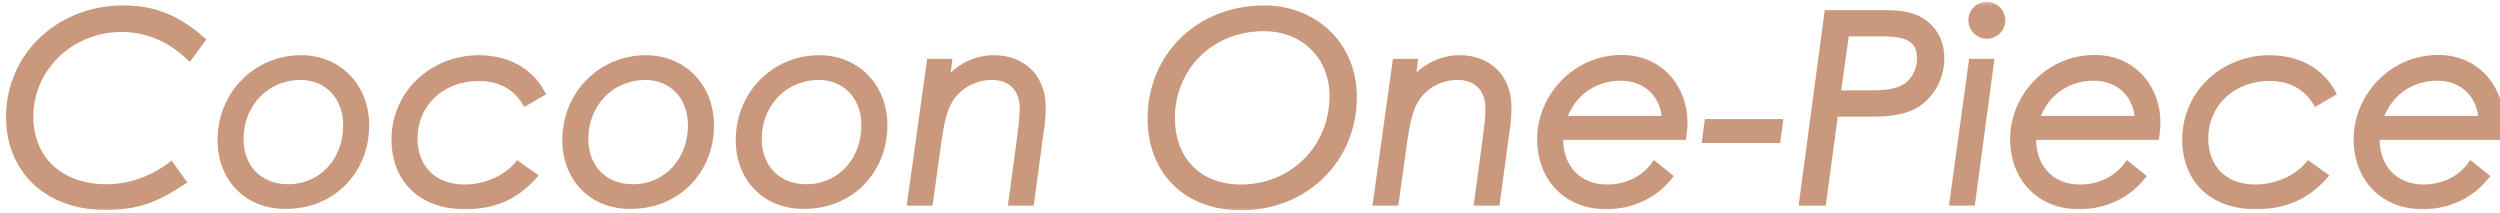 <svg width="211" height="18" viewBox="0 0 211 18" fill="none" xmlns="http://www.w3.org/2000/svg">
<mask id="path-1-outside-1_213_18" maskUnits="userSpaceOnUse" x="0" y="0" width="212" height="18" fill="black">
<rect fill="white" width="212" height="18"/>
<path d="M14.41 14.052L15.312 15.306C13.376 16.582 11.77 17.374 8.932 17.374C3.894 17.374 0.858 14.162 0.858 9.872C0.858 4.79 4.994 0.808 10.406 0.808C13.024 0.808 14.916 1.622 16.94 3.382L15.972 4.702C14.322 3.14 12.364 2.348 10.252 2.348C5.984 2.348 2.464 5.67 2.464 9.828C2.464 13.502 5.082 15.9 8.954 15.9C10.868 15.9 12.738 15.284 14.41 14.052ZM25.421 5.01C28.456 5.01 30.811 7.276 30.811 10.598C30.811 14.272 28.105 17.286 24.101 17.286C20.866 17.286 18.71 14.976 18.71 11.83C18.71 8.002 21.659 5.01 25.421 5.01ZM25.377 6.396C22.494 6.396 20.206 8.64 20.206 11.742C20.206 14.162 21.834 15.9 24.299 15.9C27.312 15.9 29.314 13.48 29.314 10.576C29.314 8.068 27.62 6.396 25.377 6.396ZM43.709 13.986L44.941 14.866C43.422 16.538 41.641 17.308 39.264 17.308C35.525 17.308 33.391 15.042 33.391 11.764C33.391 7.98 36.492 5.01 40.431 5.01C42.763 5.01 44.654 6.044 45.623 7.826L44.368 8.552C43.511 7.188 42.147 6.484 40.408 6.484C37.153 6.484 34.886 8.794 34.886 11.676C34.886 14.184 36.514 15.922 39.199 15.922C40.98 15.922 42.763 15.13 43.709 13.986ZM54.521 5.01C57.557 5.01 59.911 7.276 59.911 10.598C59.911 14.272 57.205 17.286 53.201 17.286C49.967 17.286 47.811 14.976 47.811 11.83C47.811 8.002 50.759 5.01 54.521 5.01ZM54.477 6.396C51.595 6.396 49.307 8.64 49.307 11.742C49.307 14.162 50.935 15.9 53.399 15.9C56.413 15.9 58.415 13.48 58.415 10.576C58.415 8.068 56.721 6.396 54.477 6.396ZM69.157 5.01C72.193 5.01 74.547 7.276 74.547 10.598C74.547 14.272 71.841 17.286 67.837 17.286C64.603 17.286 62.447 14.976 62.447 11.83C62.447 8.002 65.395 5.01 69.157 5.01ZM69.113 6.396C66.231 6.396 63.943 8.64 63.943 11.742C63.943 14.162 65.571 15.9 68.035 15.9C71.049 15.9 73.051 13.48 73.051 10.576C73.051 8.068 71.357 6.396 69.113 6.396ZM79.987 5.318L79.767 7.1C80.955 5.714 82.319 5.01 83.903 5.01C86.213 5.01 87.907 6.528 87.907 9.036C87.907 10.158 87.753 11.038 87.665 11.632L86.939 17H85.465L86.191 11.632C86.279 10.906 86.411 10.048 86.411 9.124C86.411 7.474 85.377 6.396 83.727 6.396C82.253 6.396 80.889 7.122 80.119 8.332C79.569 9.19 79.327 10.422 79.107 11.94L78.403 17H76.929L78.557 5.318H79.987ZM106.71 0.808C110.802 0.808 114.168 3.734 114.168 8.2C114.168 13.348 110.186 17.396 104.752 17.396C100.088 17.396 97.206 14.338 97.206 10.004C97.206 4.812 101.188 0.808 106.71 0.808ZM106.688 2.282C101.936 2.282 98.812 5.846 98.812 9.96C98.812 13.458 101.056 15.922 104.73 15.922C109.174 15.922 112.562 12.49 112.562 8.112C112.562 4.592 109.966 2.282 106.688 2.282ZM119.297 5.318L119.077 7.1C120.265 5.714 121.629 5.01 123.213 5.01C125.523 5.01 127.217 6.528 127.217 9.036C127.217 10.158 127.063 11.038 126.975 11.632L126.249 17H124.775L125.501 11.632C125.589 10.906 125.721 10.048 125.721 9.124C125.721 7.474 124.687 6.396 123.037 6.396C121.563 6.396 120.199 7.122 119.429 8.332C118.879 9.19 118.637 10.422 118.417 11.94L117.713 17H116.239L117.867 5.318H119.297ZM139.655 14.008L140.777 14.91C139.633 16.34 137.763 17.308 135.585 17.308C132.065 17.308 130.085 14.778 130.085 11.764C130.085 8.2 133.011 4.988 136.883 4.988C140.007 4.988 142.075 7.386 142.075 10.4C142.075 10.708 142.031 11.148 141.987 11.456H131.581V11.764C131.581 14.184 133.165 15.922 135.629 15.922C137.257 15.922 138.731 15.24 139.655 14.008ZM131.823 10.136H140.623C140.535 7.892 138.929 6.462 136.795 6.462C134.551 6.462 132.593 7.76 131.823 10.136ZM144.019 11.72L144.195 10.4H150.113L149.937 11.72H144.019ZM152.204 17L154.316 1.204H159.068C160.52 1.204 161.62 1.38 162.522 2.128C163.314 2.788 163.754 3.756 163.754 4.922C163.754 6.462 162.984 7.892 161.796 8.684C160.674 9.41 159.31 9.498 157.594 9.498H154.8L153.788 17H152.204ZM159.002 2.722H155.724L154.998 7.98H157.726C159.09 7.98 160.19 7.892 160.982 7.32C161.708 6.792 162.148 5.868 162.148 4.944C162.148 3.294 161.07 2.722 159.002 2.722ZM167.688 0.5C168.348 0.5 168.898 1.05 168.898 1.71C168.898 2.392 168.348 2.92 167.688 2.92C167.028 2.92 166.478 2.37 166.478 1.71C166.478 1.05 167.006 0.5 167.688 0.5ZM164.894 17L166.5 5.318H167.93L166.368 17H164.894ZM179.572 14.008L180.694 14.91C179.55 16.34 177.68 17.308 175.502 17.308C171.982 17.308 170.002 14.778 170.002 11.764C170.002 8.2 172.928 4.988 176.8 4.988C179.924 4.988 181.992 7.386 181.992 10.4C181.992 10.708 181.948 11.148 181.904 11.456H171.498V11.764C171.498 14.184 173.082 15.922 175.546 15.922C177.174 15.922 178.648 15.24 179.572 14.008ZM171.74 10.136H180.54C180.452 7.892 178.846 6.462 176.712 6.462C174.468 6.462 172.51 7.76 171.74 10.136ZM194.849 13.986L196.081 14.866C194.563 16.538 192.781 17.308 190.405 17.308C186.665 17.308 184.531 15.042 184.531 11.764C184.531 7.98 187.633 5.01 191.571 5.01C193.903 5.01 195.795 6.044 196.763 7.826L195.509 8.552C194.651 7.188 193.287 6.484 191.549 6.484C188.293 6.484 186.027 8.794 186.027 11.676C186.027 14.184 187.655 15.922 190.339 15.922C192.121 15.922 193.903 15.13 194.849 13.986ZM208.565 14.008L209.687 14.91C208.543 16.34 206.673 17.308 204.495 17.308C200.975 17.308 198.995 14.778 198.995 11.764C198.995 8.2 201.921 4.988 205.793 4.988C208.917 4.988 210.985 7.386 210.985 10.4C210.985 10.708 210.941 11.148 210.897 11.456H200.491V11.764C200.491 14.184 202.075 15.922 204.539 15.922C206.167 15.922 207.641 15.24 208.565 14.008ZM200.733 10.136H209.533C209.445 7.892 207.839 6.462 205.705 6.462C203.461 6.462 201.503 7.76 200.733 10.136Z"/>
</mask>
<path d="M14.41 14.052L15.312 15.306C13.376 16.582 11.77 17.374 8.932 17.374C3.894 17.374 0.858 14.162 0.858 9.872C0.858 4.79 4.994 0.808 10.406 0.808C13.024 0.808 14.916 1.622 16.94 3.382L15.972 4.702C14.322 3.14 12.364 2.348 10.252 2.348C5.984 2.348 2.464 5.67 2.464 9.828C2.464 13.502 5.082 15.9 8.954 15.9C10.868 15.9 12.738 15.284 14.41 14.052ZM25.421 5.01C28.456 5.01 30.811 7.276 30.811 10.598C30.811 14.272 28.105 17.286 24.101 17.286C20.866 17.286 18.71 14.976 18.71 11.83C18.71 8.002 21.659 5.01 25.421 5.01ZM25.377 6.396C22.494 6.396 20.206 8.64 20.206 11.742C20.206 14.162 21.834 15.9 24.299 15.9C27.312 15.9 29.314 13.48 29.314 10.576C29.314 8.068 27.62 6.396 25.377 6.396ZM43.709 13.986L44.941 14.866C43.422 16.538 41.641 17.308 39.264 17.308C35.525 17.308 33.391 15.042 33.391 11.764C33.391 7.98 36.492 5.01 40.431 5.01C42.763 5.01 44.654 6.044 45.623 7.826L44.368 8.552C43.511 7.188 42.147 6.484 40.408 6.484C37.153 6.484 34.886 8.794 34.886 11.676C34.886 14.184 36.514 15.922 39.199 15.922C40.98 15.922 42.763 15.13 43.709 13.986ZM54.521 5.01C57.557 5.01 59.911 7.276 59.911 10.598C59.911 14.272 57.205 17.286 53.201 17.286C49.967 17.286 47.811 14.976 47.811 11.83C47.811 8.002 50.759 5.01 54.521 5.01ZM54.477 6.396C51.595 6.396 49.307 8.64 49.307 11.742C49.307 14.162 50.935 15.9 53.399 15.9C56.413 15.9 58.415 13.48 58.415 10.576C58.415 8.068 56.721 6.396 54.477 6.396ZM69.157 5.01C72.193 5.01 74.547 7.276 74.547 10.598C74.547 14.272 71.841 17.286 67.837 17.286C64.603 17.286 62.447 14.976 62.447 11.83C62.447 8.002 65.395 5.01 69.157 5.01ZM69.113 6.396C66.231 6.396 63.943 8.64 63.943 11.742C63.943 14.162 65.571 15.9 68.035 15.9C71.049 15.9 73.051 13.48 73.051 10.576C73.051 8.068 71.357 6.396 69.113 6.396ZM79.987 5.318L79.767 7.1C80.955 5.714 82.319 5.01 83.903 5.01C86.213 5.01 87.907 6.528 87.907 9.036C87.907 10.158 87.753 11.038 87.665 11.632L86.939 17H85.465L86.191 11.632C86.279 10.906 86.411 10.048 86.411 9.124C86.411 7.474 85.377 6.396 83.727 6.396C82.253 6.396 80.889 7.122 80.119 8.332C79.569 9.19 79.327 10.422 79.107 11.94L78.403 17H76.929L78.557 5.318H79.987ZM106.71 0.808C110.802 0.808 114.168 3.734 114.168 8.2C114.168 13.348 110.186 17.396 104.752 17.396C100.088 17.396 97.206 14.338 97.206 10.004C97.206 4.812 101.188 0.808 106.71 0.808ZM106.688 2.282C101.936 2.282 98.812 5.846 98.812 9.96C98.812 13.458 101.056 15.922 104.73 15.922C109.174 15.922 112.562 12.49 112.562 8.112C112.562 4.592 109.966 2.282 106.688 2.282ZM119.297 5.318L119.077 7.1C120.265 5.714 121.629 5.01 123.213 5.01C125.523 5.01 127.217 6.528 127.217 9.036C127.217 10.158 127.063 11.038 126.975 11.632L126.249 17H124.775L125.501 11.632C125.589 10.906 125.721 10.048 125.721 9.124C125.721 7.474 124.687 6.396 123.037 6.396C121.563 6.396 120.199 7.122 119.429 8.332C118.879 9.19 118.637 10.422 118.417 11.94L117.713 17H116.239L117.867 5.318H119.297ZM139.655 14.008L140.777 14.91C139.633 16.34 137.763 17.308 135.585 17.308C132.065 17.308 130.085 14.778 130.085 11.764C130.085 8.2 133.011 4.988 136.883 4.988C140.007 4.988 142.075 7.386 142.075 10.4C142.075 10.708 142.031 11.148 141.987 11.456H131.581V11.764C131.581 14.184 133.165 15.922 135.629 15.922C137.257 15.922 138.731 15.24 139.655 14.008ZM131.823 10.136H140.623C140.535 7.892 138.929 6.462 136.795 6.462C134.551 6.462 132.593 7.76 131.823 10.136ZM144.019 11.72L144.195 10.4H150.113L149.937 11.72H144.019ZM152.204 17L154.316 1.204H159.068C160.52 1.204 161.62 1.38 162.522 2.128C163.314 2.788 163.754 3.756 163.754 4.922C163.754 6.462 162.984 7.892 161.796 8.684C160.674 9.41 159.31 9.498 157.594 9.498H154.8L153.788 17H152.204ZM159.002 2.722H155.724L154.998 7.98H157.726C159.09 7.98 160.19 7.892 160.982 7.32C161.708 6.792 162.148 5.868 162.148 4.944C162.148 3.294 161.07 2.722 159.002 2.722ZM167.688 0.5C168.348 0.5 168.898 1.05 168.898 1.71C168.898 2.392 168.348 2.92 167.688 2.92C167.028 2.92 166.478 2.37 166.478 1.71C166.478 1.05 167.006 0.5 167.688 0.5ZM164.894 17L166.5 5.318H167.93L166.368 17H164.894ZM179.572 14.008L180.694 14.91C179.55 16.34 177.68 17.308 175.502 17.308C171.982 17.308 170.002 14.778 170.002 11.764C170.002 8.2 172.928 4.988 176.8 4.988C179.924 4.988 181.992 7.386 181.992 10.4C181.992 10.708 181.948 11.148 181.904 11.456H171.498V11.764C171.498 14.184 173.082 15.922 175.546 15.922C177.174 15.922 178.648 15.24 179.572 14.008ZM171.74 10.136H180.54C180.452 7.892 178.846 6.462 176.712 6.462C174.468 6.462 172.51 7.76 171.74 10.136ZM194.849 13.986L196.081 14.866C194.563 16.538 192.781 17.308 190.405 17.308C186.665 17.308 184.531 15.042 184.531 11.764C184.531 7.98 187.633 5.01 191.571 5.01C193.903 5.01 195.795 6.044 196.763 7.826L195.509 8.552C194.651 7.188 193.287 6.484 191.549 6.484C188.293 6.484 186.027 8.794 186.027 11.676C186.027 14.184 187.655 15.922 190.339 15.922C192.121 15.922 193.903 15.13 194.849 13.986ZM208.565 14.008L209.687 14.91C208.543 16.34 206.673 17.308 204.495 17.308C200.975 17.308 198.995 14.778 198.995 11.764C198.995 8.2 201.921 4.988 205.793 4.988C208.917 4.988 210.985 7.386 210.985 10.4C210.985 10.708 210.941 11.148 210.897 11.456H200.491V11.764C200.491 14.184 202.075 15.922 204.539 15.922C206.167 15.922 207.641 15.24 208.565 14.008ZM200.733 10.136H209.533C209.445 7.892 207.839 6.462 205.705 6.462C203.461 6.462 201.503 7.76 200.733 10.136Z" fill="#CA997D"/>
<path d="M14.41 14.052L14.694 13.848L14.487 13.56L14.202 13.77L14.41 14.052ZM15.312 15.306L15.505 15.598L15.809 15.398L15.596 15.102L15.312 15.306ZM16.94 3.382L17.222 3.589L17.413 3.329L17.17 3.118L16.94 3.382ZM15.972 4.702L15.731 4.956L16.02 5.229L16.254 4.909L15.972 4.702ZM14.126 14.256L15.028 15.51L15.596 15.102L14.694 13.848L14.126 14.256ZM15.119 15.014C13.217 16.267 11.678 17.024 8.932 17.024V17.724C11.862 17.724 13.535 16.897 15.505 15.598L15.119 15.014ZM8.932 17.024C6.489 17.024 4.562 16.247 3.249 14.98C1.935 13.713 1.208 11.932 1.208 9.872H0.508C0.508 12.102 1.299 14.072 2.763 15.484C4.227 16.895 6.337 17.724 8.932 17.724V17.024ZM1.208 9.872C1.208 4.999 5.171 1.158 10.406 1.158V0.458C4.817 0.458 0.508 4.581 0.508 9.872H1.208ZM10.406 1.158C12.928 1.158 14.741 1.933 16.71 3.646L17.17 3.118C15.091 1.311 13.12 0.458 10.406 0.458V1.158ZM16.658 3.175L15.69 4.495L16.254 4.909L17.222 3.589L16.658 3.175ZM16.213 4.448C14.501 2.828 12.458 1.998 10.252 1.998V2.698C12.27 2.698 14.143 3.452 15.731 4.956L16.213 4.448ZM10.252 1.998C5.806 1.998 2.114 5.462 2.114 9.828H2.814C2.814 5.878 6.162 2.698 10.252 2.698V1.998ZM2.114 9.828C2.114 11.752 2.802 13.367 4.019 14.498C5.233 15.627 6.946 16.25 8.954 16.25V15.55C7.09 15.55 5.558 14.974 4.495 13.985C3.435 12.999 2.814 11.578 2.814 9.828H2.114ZM8.954 16.25C10.946 16.25 12.888 15.608 14.618 14.334L14.202 13.77C12.588 14.96 10.79 15.55 8.954 15.55V16.25ZM25.421 5.36C28.259 5.36 30.46 7.465 30.46 10.598H31.16C31.16 7.087 28.654 4.66 25.421 4.66V5.36ZM30.46 10.598C30.46 14.089 27.901 16.936 24.101 16.936V17.636C28.308 17.636 31.16 14.455 31.16 10.598H30.46ZM24.101 16.936C22.57 16.936 21.316 16.391 20.444 15.494C19.571 14.595 19.061 13.322 19.061 11.83H18.36C18.36 13.484 18.928 14.939 19.942 15.982C20.956 17.026 22.397 17.636 24.101 17.636V16.936ZM19.061 11.83C19.061 8.19 21.857 5.36 25.421 5.36V4.66C21.46 4.66 18.36 7.814 18.36 11.83H19.061ZM25.377 6.046C22.295 6.046 19.857 8.453 19.857 11.742H20.556C20.556 8.827 22.694 6.746 25.377 6.746V6.046ZM19.857 11.742C19.857 13.031 20.291 14.162 21.077 14.972C21.864 15.784 22.981 16.25 24.299 16.25V15.55C23.152 15.55 22.223 15.148 21.58 14.485C20.936 13.821 20.556 12.873 20.556 11.742H19.857ZM24.299 16.25C27.537 16.25 29.665 13.64 29.665 10.576H28.965C28.965 13.32 27.088 15.55 24.299 15.55V16.25ZM29.665 10.576C29.665 7.887 27.826 6.046 25.377 6.046V6.746C27.415 6.746 28.965 8.249 28.965 10.576H29.665ZM43.709 13.986L43.912 13.701L43.647 13.512L43.439 13.763L43.709 13.986ZM44.941 14.866L45.2 15.101L45.464 14.81L45.144 14.581L44.941 14.866ZM45.623 7.826L45.798 8.129L46.093 7.958L45.93 7.659L45.623 7.826ZM44.368 8.552L44.072 8.738L44.252 9.024L44.544 8.855L44.368 8.552ZM43.505 14.271L44.737 15.151L45.144 14.581L43.912 13.701L43.505 14.271ZM44.681 14.631C43.233 16.226 41.547 16.958 39.264 16.958V17.658C41.734 17.658 43.612 16.85 45.2 15.101L44.681 14.631ZM39.264 16.958C37.466 16.958 36.092 16.414 35.169 15.515C34.247 14.615 33.74 13.326 33.74 11.764H33.041C33.041 13.48 33.601 14.963 34.681 16.016C35.76 17.069 37.323 17.658 39.264 17.658V16.958ZM33.74 11.764C33.74 8.187 36.672 5.36 40.431 5.36V4.66C36.313 4.66 33.041 7.773 33.041 11.764H33.74ZM40.431 5.36C42.656 5.36 44.418 6.342 45.315 7.993L45.93 7.659C44.891 5.746 42.869 4.66 40.431 4.66V5.36ZM45.447 7.523L44.193 8.249L44.544 8.855L45.798 8.129L45.447 7.523ZM44.665 8.366C43.736 6.889 42.253 6.134 40.408 6.134V6.834C42.04 6.834 43.285 7.487 44.072 8.738L44.665 8.366ZM40.408 6.134C36.972 6.134 34.536 8.588 34.536 11.676H35.236C35.236 9 37.333 6.834 40.408 6.834V6.134ZM34.536 11.676C34.536 13.007 34.97 14.162 35.788 14.986C36.606 15.811 37.779 16.272 39.199 16.272V15.572C37.934 15.572 36.951 15.164 36.284 14.493C35.617 13.821 35.236 12.853 35.236 11.676H34.536ZM39.199 16.272C41.068 16.272 42.956 15.445 43.978 14.209L43.439 13.763C42.569 14.815 40.893 15.572 39.199 15.572V16.272ZM54.521 5.36C57.359 5.36 59.561 7.465 59.561 10.598H60.261C60.261 7.087 57.755 4.66 54.521 4.66V5.36ZM59.561 10.598C59.561 14.089 57.002 16.936 53.201 16.936V17.636C57.408 17.636 60.261 14.455 60.261 10.598H59.561ZM53.201 16.936C51.67 16.936 50.416 16.391 49.544 15.494C48.671 14.595 48.161 13.322 48.161 11.83H47.461C47.461 13.484 48.029 14.939 49.042 15.982C50.056 17.026 51.497 17.636 53.201 17.636V16.936ZM48.161 11.83C48.161 8.19 50.957 5.36 54.521 5.36V4.66C50.56 4.66 47.461 7.814 47.461 11.83H48.161ZM54.477 6.046C51.396 6.046 48.957 8.453 48.957 11.742H49.657C49.657 8.827 51.794 6.746 54.477 6.746V6.046ZM48.957 11.742C48.957 13.031 49.392 14.162 50.177 14.972C50.965 15.784 52.081 16.25 53.399 16.25V15.55C52.252 15.55 51.323 15.148 50.68 14.485C50.036 13.821 49.657 12.873 49.657 11.742H48.957ZM53.399 16.25C56.638 16.25 58.765 13.64 58.765 10.576H58.065C58.065 13.32 56.188 15.55 53.399 15.55V16.25ZM58.765 10.576C58.765 7.887 56.926 6.046 54.477 6.046V6.746C56.515 6.746 58.065 8.249 58.065 10.576H58.765ZM69.157 5.36C71.995 5.36 74.197 7.465 74.197 10.598H74.897C74.897 7.087 72.391 4.66 69.157 4.66V5.36ZM74.197 10.598C74.197 14.089 71.638 16.936 67.837 16.936V17.636C72.044 17.636 74.897 14.455 74.897 10.598H74.197ZM67.837 16.936C66.306 16.936 65.052 16.391 64.18 15.494C63.307 14.595 62.797 13.322 62.797 11.83H62.097C62.097 13.484 62.664 14.939 63.678 15.982C64.692 17.026 66.133 17.636 67.837 17.636V16.936ZM62.797 11.83C62.797 8.19 65.593 5.36 69.157 5.36V4.66C65.196 4.66 62.097 7.814 62.097 11.83H62.797ZM69.113 6.046C66.032 6.046 63.593 8.453 63.593 11.742H64.293C64.293 8.827 66.43 6.746 69.113 6.746V6.046ZM63.593 11.742C63.593 13.031 64.028 14.162 64.813 14.972C65.6 15.784 66.717 16.25 68.035 16.25V15.55C66.888 15.55 65.959 15.148 65.316 14.485C64.672 13.821 64.293 12.873 64.293 11.742H63.593ZM68.035 16.25C71.274 16.25 73.401 13.64 73.401 10.576H72.701C72.701 13.32 70.824 15.55 68.035 15.55V16.25ZM73.401 10.576C73.401 7.887 71.562 6.046 69.113 6.046V6.746C71.151 6.746 72.701 8.249 72.701 10.576H73.401ZM79.987 5.318L80.334 5.361L80.382 4.968H79.987V5.318ZM79.767 7.1L79.419 7.057L79.277 8.209L80.032 7.328L79.767 7.1ZM87.665 11.632L87.318 11.581L87.318 11.585L87.665 11.632ZM86.939 17V17.35H87.245L87.285 17.047L86.939 17ZM85.465 17L85.118 16.953L85.064 17.35H85.465V17ZM86.191 11.632L86.537 11.679L86.538 11.674L86.191 11.632ZM80.119 8.332L80.413 8.521L80.414 8.52L80.119 8.332ZM79.107 11.94L78.76 11.89L78.76 11.892L79.107 11.94ZM78.403 17V17.35H78.707L78.749 17.048L78.403 17ZM76.929 17L76.582 16.952L76.526 17.35H76.929V17ZM78.557 5.318V4.968H78.252L78.21 5.27L78.557 5.318ZM79.639 5.275L79.419 7.057L80.114 7.143L80.334 5.361L79.639 5.275ZM80.032 7.328C81.168 6.004 82.44 5.36 83.903 5.36V4.66C82.197 4.66 80.742 5.424 79.501 6.872L80.032 7.328ZM83.903 5.36C84.981 5.36 85.889 5.713 86.527 6.333C87.163 6.952 87.557 7.864 87.557 9.036H88.257C88.257 7.7 87.804 6.599 87.015 5.832C86.228 5.066 85.135 4.66 83.903 4.66V5.36ZM87.557 9.036C87.557 10.127 87.407 10.98 87.319 11.581L88.011 11.683C88.098 11.096 88.257 10.189 88.257 9.036H87.557ZM87.318 11.585L86.592 16.953L87.285 17.047L88.011 11.679L87.318 11.585ZM86.939 16.65H85.465V17.35H86.939V16.65ZM85.811 17.047L86.537 11.679L85.844 11.585L85.118 16.953L85.811 17.047ZM86.538 11.674C86.624 10.962 86.761 10.075 86.761 9.124H86.061C86.061 10.021 85.933 10.85 85.843 11.59L86.538 11.674ZM86.761 9.124C86.761 8.225 86.478 7.45 85.938 6.897C85.397 6.343 84.63 6.046 83.727 6.046V6.746C84.473 6.746 85.049 6.988 85.437 7.386C85.826 7.784 86.061 8.373 86.061 9.124H86.761ZM83.727 6.046C82.139 6.046 80.661 6.828 79.823 8.144L80.414 8.52C81.117 7.416 82.367 6.746 83.727 6.746V6.046ZM79.824 8.143C79.227 9.075 78.979 10.383 78.76 11.89L79.453 11.99C79.675 10.461 79.91 9.305 80.413 8.521L79.824 8.143ZM78.76 11.892L78.056 16.952L78.749 17.048L79.453 11.988L78.76 11.892ZM78.403 16.65H76.929V17.35H78.403V16.65ZM77.275 17.048L78.903 5.366L78.21 5.27L76.582 16.952L77.275 17.048ZM78.557 5.668H79.987V4.968H78.557V5.668ZM106.71 1.158C110.625 1.158 113.818 3.943 113.818 8.2H114.518C114.518 3.525 110.979 0.458 106.71 0.458V1.158ZM113.818 8.2C113.818 13.151 109.996 17.046 104.752 17.046V17.746C110.375 17.746 114.518 13.545 114.518 8.2H113.818ZM104.752 17.046C102.498 17.046 100.706 16.309 99.478 15.078C98.249 13.847 97.556 12.092 97.556 10.004H96.856C96.856 12.25 97.604 14.191 98.982 15.572C100.361 16.954 102.341 17.746 104.752 17.746V17.046ZM97.556 10.004C97.556 5.012 101.374 1.158 106.71 1.158V0.458C101.002 0.458 96.856 4.612 96.856 10.004H97.556ZM106.688 1.932C101.736 1.932 98.462 5.66 98.462 9.96H99.162C99.162 6.032 102.136 2.632 106.688 2.632V1.932ZM98.462 9.96C98.462 11.784 99.048 13.367 100.142 14.496C101.237 15.627 102.812 16.272 104.73 16.272V15.572C102.974 15.572 101.59 14.985 100.645 14.009C99.698 13.032 99.162 11.634 99.162 9.96H98.462ZM104.73 16.272C109.368 16.272 112.912 12.683 112.912 8.112H112.212C112.212 12.297 108.98 15.572 104.73 15.572V16.272ZM112.912 8.112C112.912 4.386 110.146 1.932 106.688 1.932V2.632C109.786 2.632 112.212 4.798 112.212 8.112H112.912ZM119.297 5.318L119.644 5.361L119.693 4.968H119.297V5.318ZM119.077 7.1L118.73 7.057L118.588 8.209L119.343 7.328L119.077 7.1ZM126.975 11.632L126.629 11.581L126.628 11.585L126.975 11.632ZM126.249 17V17.35H126.555L126.596 17.047L126.249 17ZM124.775 17L124.428 16.953L124.375 17.35H124.775V17ZM125.501 11.632L125.848 11.679L125.849 11.674L125.501 11.632ZM119.429 8.332L119.724 8.521L119.724 8.52L119.429 8.332ZM118.417 11.94L118.071 11.89L118.07 11.892L118.417 11.94ZM117.713 17V17.35H118.018L118.06 17.048L117.713 17ZM116.239 17L115.892 16.952L115.837 17.35H116.239V17ZM117.867 5.318V4.968H117.562L117.52 5.27L117.867 5.318ZM118.95 5.275L118.73 7.057L119.424 7.143L119.644 5.361L118.95 5.275ZM119.343 7.328C120.478 6.004 121.75 5.36 123.213 5.36V4.66C121.508 4.66 120.052 5.424 118.811 6.872L119.343 7.328ZM123.213 5.36C124.291 5.36 125.2 5.713 125.837 6.333C126.473 6.952 126.867 7.864 126.867 9.036H127.567C127.567 7.7 127.114 6.599 126.325 5.832C125.538 5.066 124.445 4.66 123.213 4.66V5.36ZM126.867 9.036C126.867 10.127 126.718 10.98 126.629 11.581L127.321 11.683C127.408 11.096 127.567 10.189 127.567 9.036H126.867ZM126.628 11.585L125.902 16.953L126.596 17.047L127.322 11.679L126.628 11.585ZM126.249 16.65H124.775V17.35H126.249V16.65ZM125.122 17.047L125.848 11.679L125.154 11.585L124.428 16.953L125.122 17.047ZM125.849 11.674C125.935 10.962 126.071 10.075 126.071 9.124H125.371C125.371 10.021 125.243 10.85 125.154 11.59L125.849 11.674ZM126.071 9.124C126.071 8.225 125.788 7.45 125.248 6.897C124.707 6.343 123.94 6.046 123.037 6.046V6.746C123.784 6.746 124.359 6.988 124.747 7.386C125.137 7.784 125.371 8.373 125.371 9.124H126.071ZM123.037 6.046C121.449 6.046 119.971 6.828 119.134 8.144L119.724 8.52C120.427 7.416 121.677 6.746 123.037 6.746V6.046ZM119.134 8.143C118.537 9.075 118.289 10.383 118.071 11.89L118.763 11.99C118.985 10.461 119.221 9.305 119.724 8.521L119.134 8.143ZM118.07 11.892L117.366 16.952L118.06 17.048L118.764 11.988L118.07 11.892ZM117.713 16.65H116.239V17.35H117.713V16.65ZM116.586 17.048L118.214 5.366L117.52 5.27L115.892 16.952L116.586 17.048ZM117.867 5.668H119.297V4.968H117.867V5.668ZM139.655 14.008L139.874 13.735L139.592 13.508L139.375 13.798L139.655 14.008ZM140.777 14.91L141.05 15.129L141.268 14.856L140.996 14.637L140.777 14.91ZM141.987 11.456V11.806H142.29L142.333 11.505L141.987 11.456ZM131.581 11.456V11.106H131.231V11.456H131.581ZM131.823 10.136L131.49 10.028L131.341 10.486H131.823V10.136ZM140.623 10.136V10.486H140.987L140.973 10.122L140.623 10.136ZM139.436 14.281L140.557 15.183L140.996 14.637L139.874 13.735L139.436 14.281ZM140.503 14.691C139.427 16.037 137.658 16.958 135.585 16.958V17.658C137.867 17.658 139.839 16.643 141.05 15.129L140.503 14.691ZM135.585 16.958C133.914 16.958 132.635 16.36 131.772 15.428C130.905 14.493 130.435 13.195 130.435 11.764H129.735C129.735 13.347 130.255 14.821 131.258 15.904C132.265 16.991 133.736 17.658 135.585 17.658V16.958ZM130.435 11.764C130.435 8.384 133.213 5.338 136.883 5.338V4.638C132.809 4.638 129.735 8.016 129.735 11.764H130.435ZM136.883 5.338C139.79 5.338 141.725 7.555 141.725 10.4H142.425C142.425 7.217 140.224 4.638 136.883 4.638V5.338ZM141.725 10.4C141.725 10.684 141.683 11.106 141.64 11.406L142.333 11.505C142.378 11.19 142.425 10.732 142.425 10.4H141.725ZM141.987 11.106H131.581V11.806H141.987V11.106ZM131.231 11.456V11.764H131.931V11.456H131.231ZM131.231 11.764C131.231 13.051 131.653 14.181 132.428 14.992C133.204 15.805 134.311 16.272 135.629 16.272V15.572C134.483 15.572 133.565 15.17 132.934 14.509C132.301 13.846 131.931 12.897 131.931 11.764H131.231ZM135.629 16.272C137.355 16.272 138.938 15.547 139.935 14.218L139.375 13.798C138.524 14.933 137.159 15.572 135.629 15.572V16.272ZM131.823 10.486H140.623V9.786H131.823V10.486ZM140.973 10.122C140.925 8.917 140.468 7.909 139.716 7.202C138.965 6.497 137.941 6.112 136.795 6.112V6.812C137.783 6.812 138.629 7.142 139.236 7.713C139.843 8.282 140.232 9.111 140.273 10.15L140.973 10.122ZM136.795 6.112C134.403 6.112 132.308 7.504 131.49 10.028L132.156 10.244C132.878 8.016 134.699 6.812 136.795 6.812V6.112ZM144.019 11.72L143.672 11.674L143.62 12.07H144.019V11.72ZM144.195 10.4V10.05H143.889L143.848 10.354L144.195 10.4ZM150.113 10.4L150.46 10.446L150.513 10.05H150.113V10.4ZM149.937 11.72V12.07H150.244L150.284 11.766L149.937 11.72ZM144.366 11.766L144.542 10.446L143.848 10.354L143.672 11.674L144.366 11.766ZM144.195 10.75H150.113V10.05H144.195V10.75ZM149.766 10.354L149.59 11.674L150.284 11.766L150.46 10.446L149.766 10.354ZM149.937 11.37H144.019V12.07H149.937V11.37ZM152.204 17L151.857 16.954L151.804 17.35H152.204V17ZM154.316 1.204V0.854H154.01L153.969 1.158L154.316 1.204ZM162.522 2.128L162.746 1.859L162.745 1.859L162.522 2.128ZM161.796 8.684L161.986 8.978L161.99 8.975L161.796 8.684ZM154.8 9.498V9.148H154.494L154.453 9.451L154.8 9.498ZM153.788 17V17.35H154.094L154.135 17.047L153.788 17ZM155.724 2.722V2.372H155.419L155.377 2.674L155.724 2.722ZM154.998 7.98L154.651 7.932L154.596 8.33H154.998V7.98ZM160.982 7.32L161.187 7.604L161.188 7.603L160.982 7.32ZM152.551 17.046L154.663 1.25L153.969 1.158L151.857 16.954L152.551 17.046ZM154.316 1.554H159.068V0.854H154.316V1.554ZM159.068 1.554C160.501 1.554 161.495 1.731 162.299 2.397L162.745 1.859C161.745 1.029 160.539 0.854 159.068 0.854V1.554ZM162.298 2.397C163.003 2.984 163.404 3.849 163.404 4.922H164.104C164.104 3.663 163.626 2.592 162.746 1.859L162.298 2.397ZM163.404 4.922C163.404 6.349 162.689 7.668 161.602 8.393L161.99 8.975C163.279 8.116 164.104 6.575 164.104 4.922H163.404ZM161.606 8.39C160.581 9.053 159.317 9.148 157.594 9.148V9.848C159.303 9.848 160.767 9.767 161.986 8.978L161.606 8.39ZM157.594 9.148H154.8V9.848H157.594V9.148ZM154.453 9.451L153.441 16.953L154.135 17.047L155.147 9.545L154.453 9.451ZM153.788 16.65H152.204V17.35H153.788V16.65ZM159.002 2.372H155.724V3.072H159.002V2.372ZM155.377 2.674L154.651 7.932L155.345 8.028L156.071 2.77L155.377 2.674ZM154.998 8.33H157.726V7.63H154.998V8.33ZM157.726 8.33C159.078 8.33 160.291 8.251 161.187 7.604L160.777 7.036C160.089 7.533 159.102 7.63 157.726 7.63V8.33ZM161.188 7.603C162.012 7.004 162.498 5.97 162.498 4.944H161.798C161.798 5.766 161.404 6.58 160.776 7.037L161.188 7.603ZM162.498 4.944C162.498 4.033 162.193 3.352 161.544 2.922C160.927 2.514 160.053 2.372 159.002 2.372V3.072C160.019 3.072 160.718 3.216 161.157 3.506C161.564 3.775 161.798 4.205 161.798 4.944H162.498ZM164.894 17L164.547 16.952L164.492 17.35H164.894V17ZM166.5 5.318V4.968H166.194L166.153 5.27L166.5 5.318ZM167.93 5.318L168.277 5.364L168.33 4.968H167.93V5.318ZM166.368 17V17.35H166.674L166.715 17.046L166.368 17ZM167.688 0.85C168.154 0.85 168.548 1.243 168.548 1.71H169.248C169.248 0.857 168.541 0.15 167.688 0.15V0.85ZM168.548 1.71C168.548 2.195 168.158 2.57 167.688 2.57V3.27C168.537 3.27 169.248 2.589 169.248 1.71H168.548ZM167.688 2.57C167.221 2.57 166.828 2.177 166.828 1.71H166.128C166.128 2.563 166.834 3.27 167.688 3.27V2.57ZM166.828 1.71C166.828 1.239 167.203 0.85 167.688 0.85V0.15C166.808 0.15 166.128 0.861 166.128 1.71H166.828ZM165.24 17.048L166.846 5.366L166.153 5.27L164.547 16.952L165.24 17.048ZM166.5 5.668H167.93V4.968H166.5V5.668ZM167.583 5.272L166.021 16.954L166.715 17.046L168.277 5.364L167.583 5.272ZM166.368 16.65H164.894V17.35H166.368V16.65ZM179.572 14.008L179.791 13.735L179.509 13.508L179.292 13.798L179.572 14.008ZM180.694 14.91L180.967 15.129L181.185 14.856L180.913 14.637L180.694 14.91ZM181.904 11.456V11.806H182.207L182.25 11.505L181.904 11.456ZM171.498 11.456V11.106H171.148V11.456H171.498ZM171.74 10.136L171.407 10.028L171.259 10.486H171.74V10.136ZM180.54 10.136V10.486H180.904L180.89 10.122L180.54 10.136ZM179.353 14.281L180.475 15.183L180.913 14.637L179.791 13.735L179.353 14.281ZM180.421 14.691C179.344 16.037 177.575 16.958 175.502 16.958V17.658C177.785 17.658 179.756 16.643 180.967 15.129L180.421 14.691ZM175.502 16.958C173.831 16.958 172.552 16.36 171.689 15.428C170.822 14.493 170.352 13.195 170.352 11.764H169.652C169.652 13.347 170.172 14.821 171.175 15.904C172.182 16.991 173.653 17.658 175.502 17.658V16.958ZM170.352 11.764C170.352 8.384 173.13 5.338 176.8 5.338V4.638C172.726 4.638 169.652 8.016 169.652 11.764H170.352ZM176.8 5.338C179.707 5.338 181.642 7.555 181.642 10.4H182.342C182.342 7.217 180.141 4.638 176.8 4.638V5.338ZM181.642 10.4C181.642 10.684 181.6 11.106 181.557 11.406L182.25 11.505C182.295 11.19 182.342 10.732 182.342 10.4H181.642ZM181.904 11.106H171.498V11.806H181.904V11.106ZM171.148 11.456V11.764H171.848V11.456H171.148ZM171.148 11.764C171.148 13.051 171.57 14.181 172.345 14.992C173.121 15.805 174.228 16.272 175.546 16.272V15.572C174.4 15.572 173.482 15.17 172.851 14.509C172.218 13.846 171.848 12.897 171.848 11.764H171.148ZM175.546 16.272C177.272 16.272 178.855 15.547 179.852 14.218L179.292 13.798C178.441 14.933 177.076 15.572 175.546 15.572V16.272ZM171.74 10.486H180.54V9.786H171.74V10.486ZM180.89 10.122C180.842 8.917 180.385 7.909 179.633 7.202C178.882 6.497 177.858 6.112 176.712 6.112V6.812C177.7 6.812 178.546 7.142 179.154 7.713C179.76 8.282 180.149 9.111 180.19 10.15L180.89 10.122ZM176.712 6.112C174.32 6.112 172.225 7.504 171.407 10.028L172.073 10.244C172.795 8.016 174.616 6.812 176.712 6.812V6.112ZM194.848 13.986L195.052 13.701L194.787 13.512L194.579 13.763L194.848 13.986ZM196.081 14.866L196.34 15.101L196.604 14.81L196.284 14.581L196.081 14.866ZM196.762 7.826L196.938 8.129L197.233 7.958L197.07 7.659L196.762 7.826ZM195.508 8.552L195.212 8.738L195.392 9.024L195.684 8.855L195.508 8.552ZM194.645 14.271L195.877 15.151L196.284 14.581L195.052 13.701L194.645 14.271ZM195.821 14.631C194.373 16.226 192.687 16.958 190.404 16.958V17.658C192.874 17.658 194.752 16.85 196.34 15.101L195.821 14.631ZM190.404 16.958C188.606 16.958 187.232 16.414 186.309 15.515C185.387 14.615 184.881 13.326 184.881 11.764H184.18C184.18 13.48 184.741 14.963 185.821 16.016C186.9 17.069 188.463 17.658 190.404 17.658V16.958ZM184.881 11.764C184.881 8.187 187.812 5.36 191.57 5.36V4.66C187.453 4.66 184.18 7.773 184.18 11.764H184.881ZM191.57 5.36C193.796 5.36 195.558 6.342 196.455 7.993L197.07 7.659C196.031 5.746 194.009 4.66 191.57 4.66V5.36ZM196.587 7.523L195.333 8.249L195.684 8.855L196.938 8.129L196.587 7.523ZM195.805 8.366C194.876 6.889 193.393 6.134 191.549 6.134V6.834C193.18 6.834 194.425 7.487 195.212 8.738L195.805 8.366ZM191.549 6.134C188.112 6.134 185.676 8.588 185.676 11.676H186.376C186.376 9 188.473 6.834 191.549 6.834V6.134ZM185.676 11.676C185.676 13.007 186.11 14.162 186.928 14.986C187.746 15.811 188.919 16.272 190.339 16.272V15.572C189.074 15.572 188.091 15.164 187.424 14.493C186.757 13.821 186.376 12.853 186.376 11.676H185.676ZM190.339 16.272C192.208 16.272 194.096 15.445 195.118 14.209L194.579 13.763C193.709 14.815 192.033 15.572 190.339 15.572V16.272ZM208.565 14.008L208.784 13.735L208.502 13.508L208.285 13.798L208.565 14.008ZM209.687 14.91L209.96 15.129L210.178 14.856L209.906 14.637L209.687 14.91ZM210.897 11.456V11.806H211.2L211.243 11.505L210.897 11.456ZM200.491 11.456V11.106H200.141V11.456H200.491ZM200.733 10.136L200.4 10.028L200.251 10.486H200.733V10.136ZM209.533 10.136V10.486H209.897L209.882 10.122L209.533 10.136ZM208.345 14.281L209.467 15.183L209.906 14.637L208.784 13.735L208.345 14.281ZM209.413 14.691C208.337 16.037 206.568 16.958 204.495 16.958V17.658C206.777 17.658 208.748 16.643 209.96 15.129L209.413 14.691ZM204.495 16.958C202.824 16.958 201.545 16.36 200.681 15.428C199.814 14.493 199.345 13.195 199.345 11.764H198.645C198.645 13.347 199.165 14.821 200.168 15.904C201.175 16.991 202.646 17.658 204.495 17.658V16.958ZM199.345 11.764C199.345 8.384 202.123 5.338 205.793 5.338V4.638C201.719 4.638 198.645 8.016 198.645 11.764H199.345ZM205.793 5.338C208.7 5.338 210.635 7.555 210.635 10.4H211.335C211.335 7.217 209.134 4.638 205.793 4.638V5.338ZM210.635 10.4C210.635 10.684 210.593 11.106 210.55 11.406L211.243 11.505C211.288 11.19 211.335 10.732 211.335 10.4H210.635ZM210.897 11.106H200.491V11.806H210.897V11.106ZM200.141 11.456V11.764H200.841V11.456H200.141ZM200.141 11.764C200.141 13.051 200.563 14.181 201.338 14.992C202.114 15.805 203.221 16.272 204.539 16.272V15.572C203.392 15.572 202.475 15.17 201.844 14.509C201.21 13.846 200.841 12.897 200.841 11.764H200.141ZM204.539 16.272C206.265 16.272 207.848 15.547 208.845 14.218L208.285 13.798C207.434 14.933 206.069 15.572 204.539 15.572V16.272ZM200.733 10.486H209.533V9.786H200.733V10.486ZM209.882 10.122C209.835 8.917 209.378 7.909 208.626 7.202C207.875 6.497 206.851 6.112 205.705 6.112V6.812C206.692 6.812 207.539 7.142 208.146 7.713C208.753 8.282 209.142 9.111 209.183 10.15L209.882 10.122ZM205.705 6.112C203.313 6.112 201.218 7.504 200.4 10.028L201.066 10.244C201.788 8.016 203.609 6.812 205.705 6.812V6.112Z" fill="#CA997D" mask="url(#path-1-outside-1_213_18)"/>
</svg>
